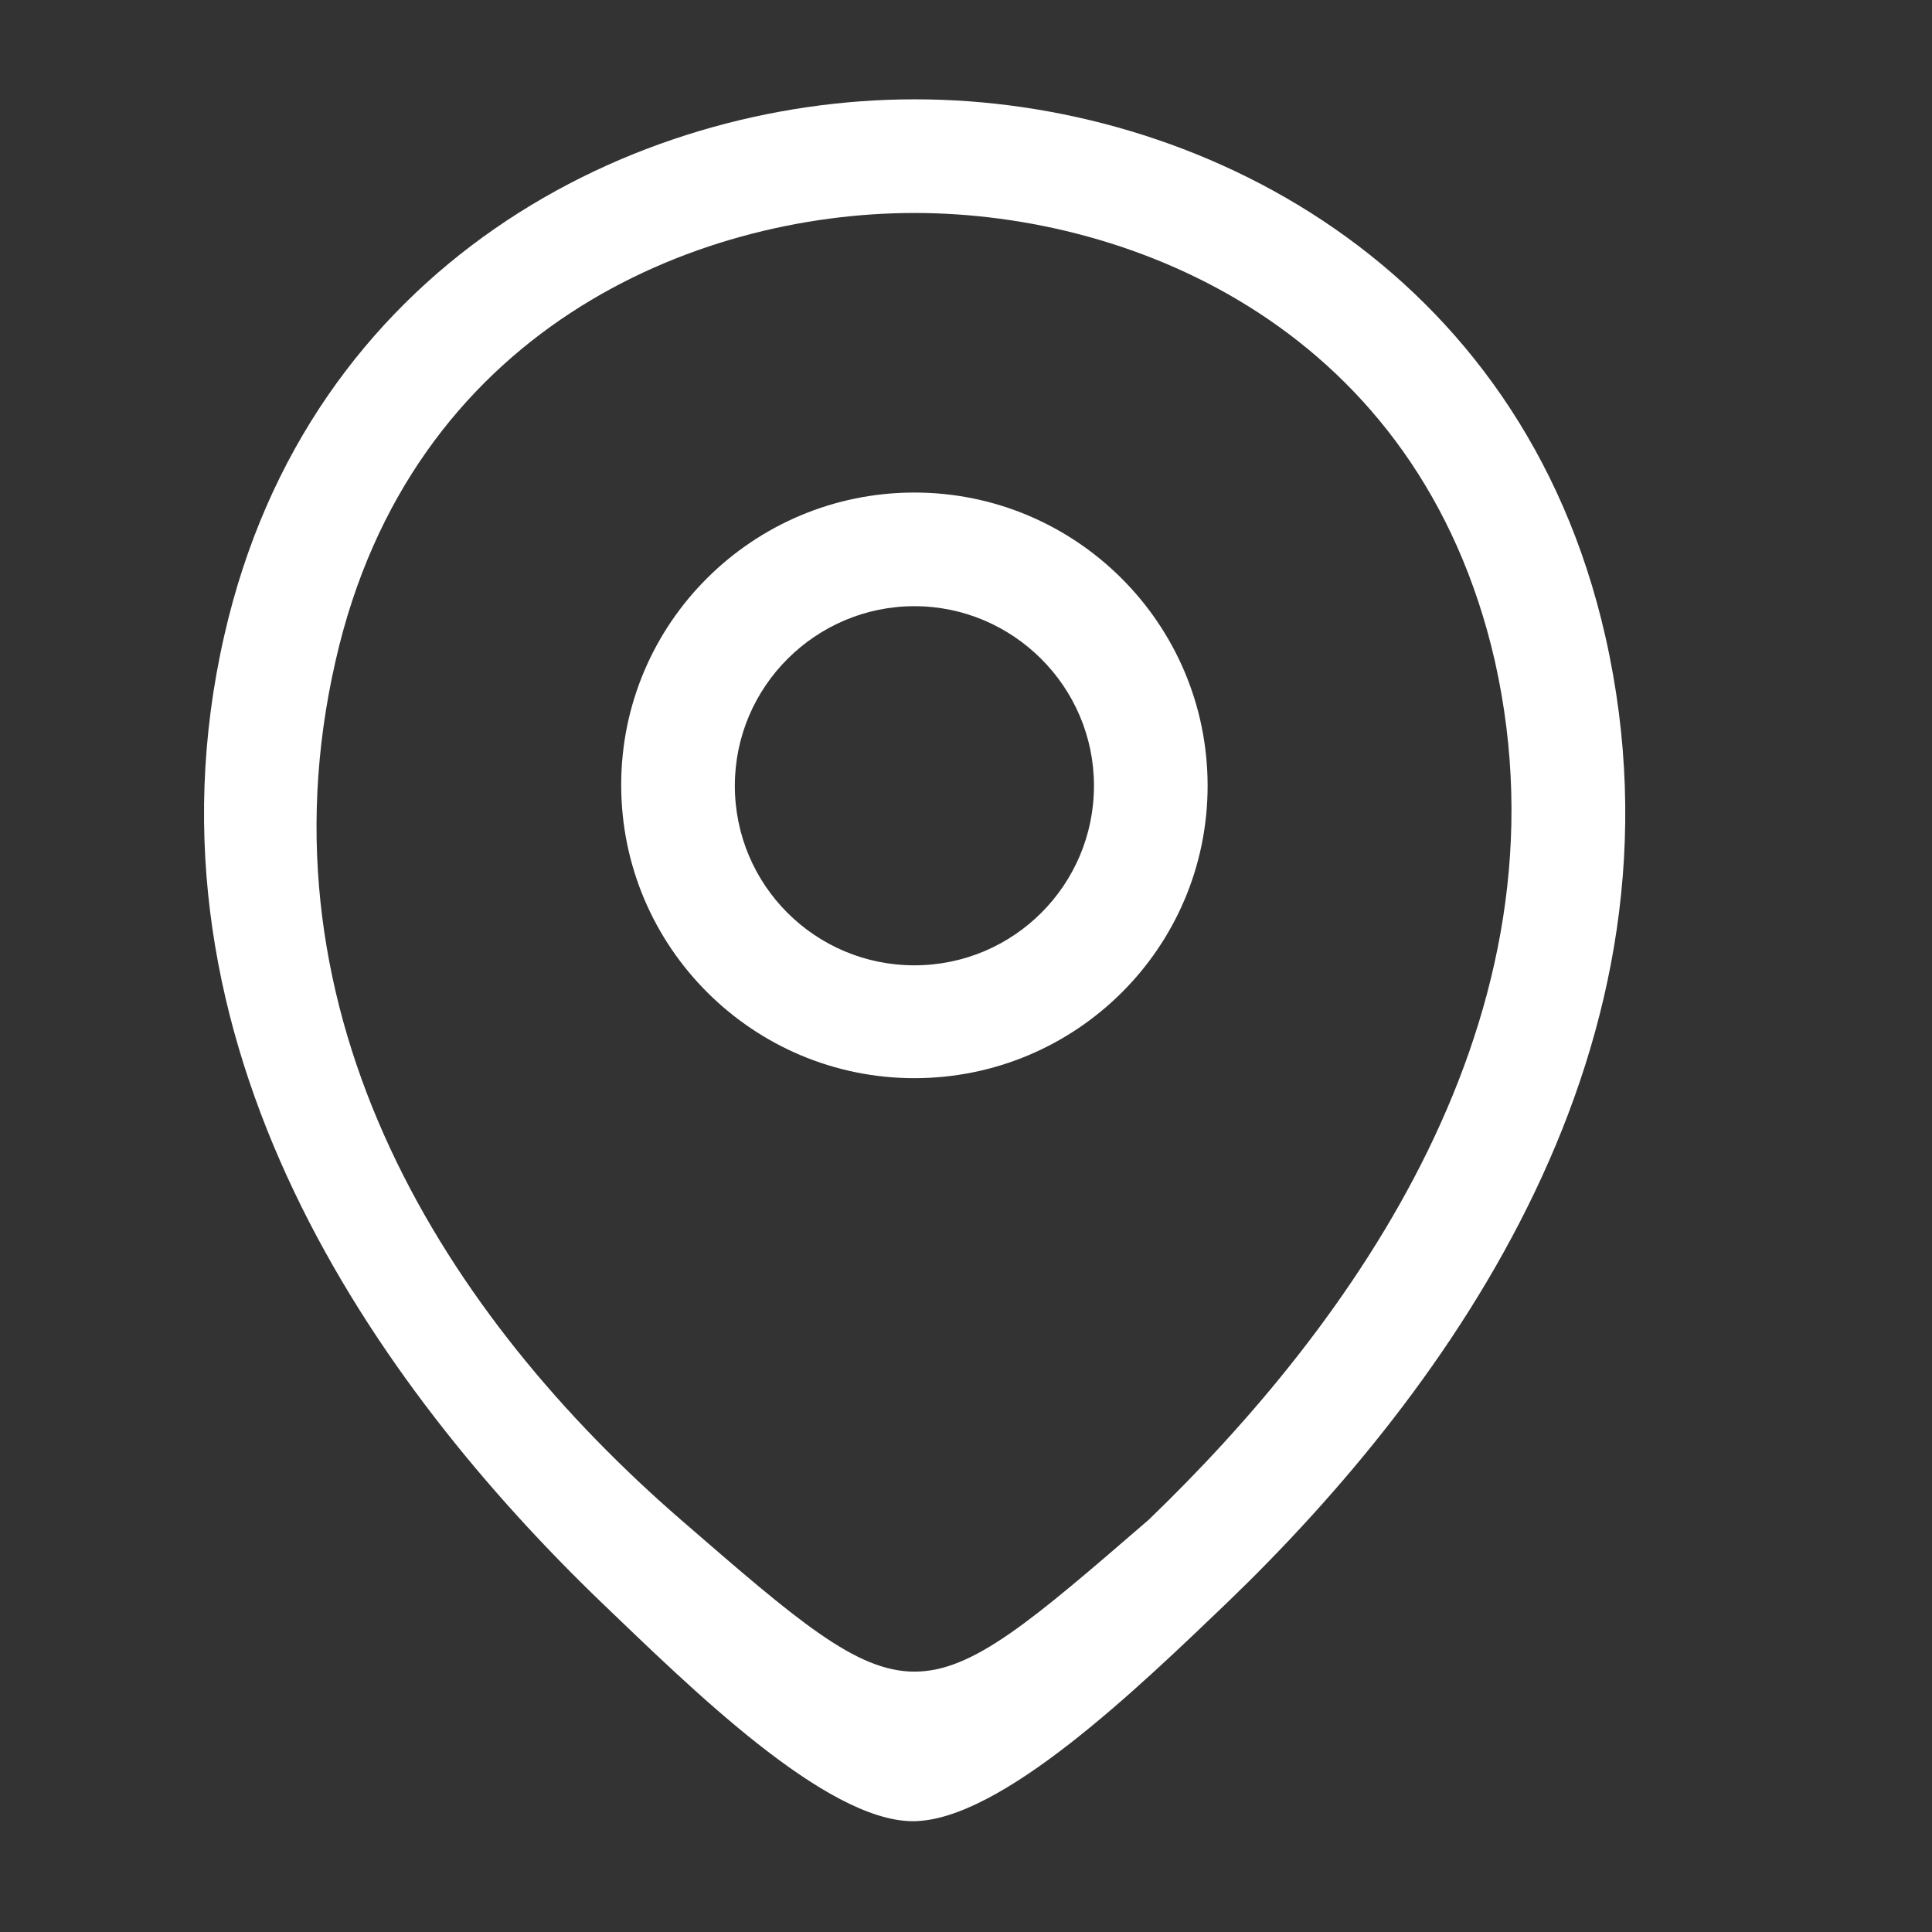 <svg width="17" height="17" viewBox="0 0 17 17" fill="none" xmlns="http://www.w3.org/2000/svg">
<rect x="0" y="0" width="17" height="17" fill="#333333" stroke="none"/>
<g id="Location">
<g id="location">
<path id="Vector" d="M8.046 9.487C6.626 9.487 5.466 8.334 5.466 6.907C5.466 5.481 6.626 4.334 8.046 4.334C9.466 4.334 10.626 5.487 10.626 6.914C10.626 8.341 9.466 9.487 8.046 9.487ZM8.046 5.334C7.179 5.334 6.466 6.041 6.466 6.914C6.466 7.787 7.172 8.494 8.046 8.494C8.919 8.494 9.626 7.787 9.626 6.914C9.626 6.041 8.912 5.334 8.046 5.334Z" fill="white"/>
<path id="Vector_2" d="M8.033 16.025C7.261 16.025 6.066 14.841 5.293 14.101C3.326 12.207 1.153 9.187 1.973 5.594C2.713 2.334 5.559 0.874 8.046 0.874C8.046 0.874 8.046 0.874 8.053 0.874C10.539 0.874 13.386 2.334 14.126 5.601C14.939 9.194 12.766 12.207 10.799 14.101C10.026 14.841 8.805 16.025 8.033 16.025ZM8.046 1.874C6.106 1.874 3.613 2.907 2.953 5.814C2.233 8.954 3.939 11.594 5.993 13.374C8.046 15.154 8.046 15.154 10.106 13.374C11.886 11.661 13.859 8.954 13.153 5.814C12.486 2.907 9.986 1.874 8.046 1.874Z" fill="white"/>
</g>
</g>
</svg>
